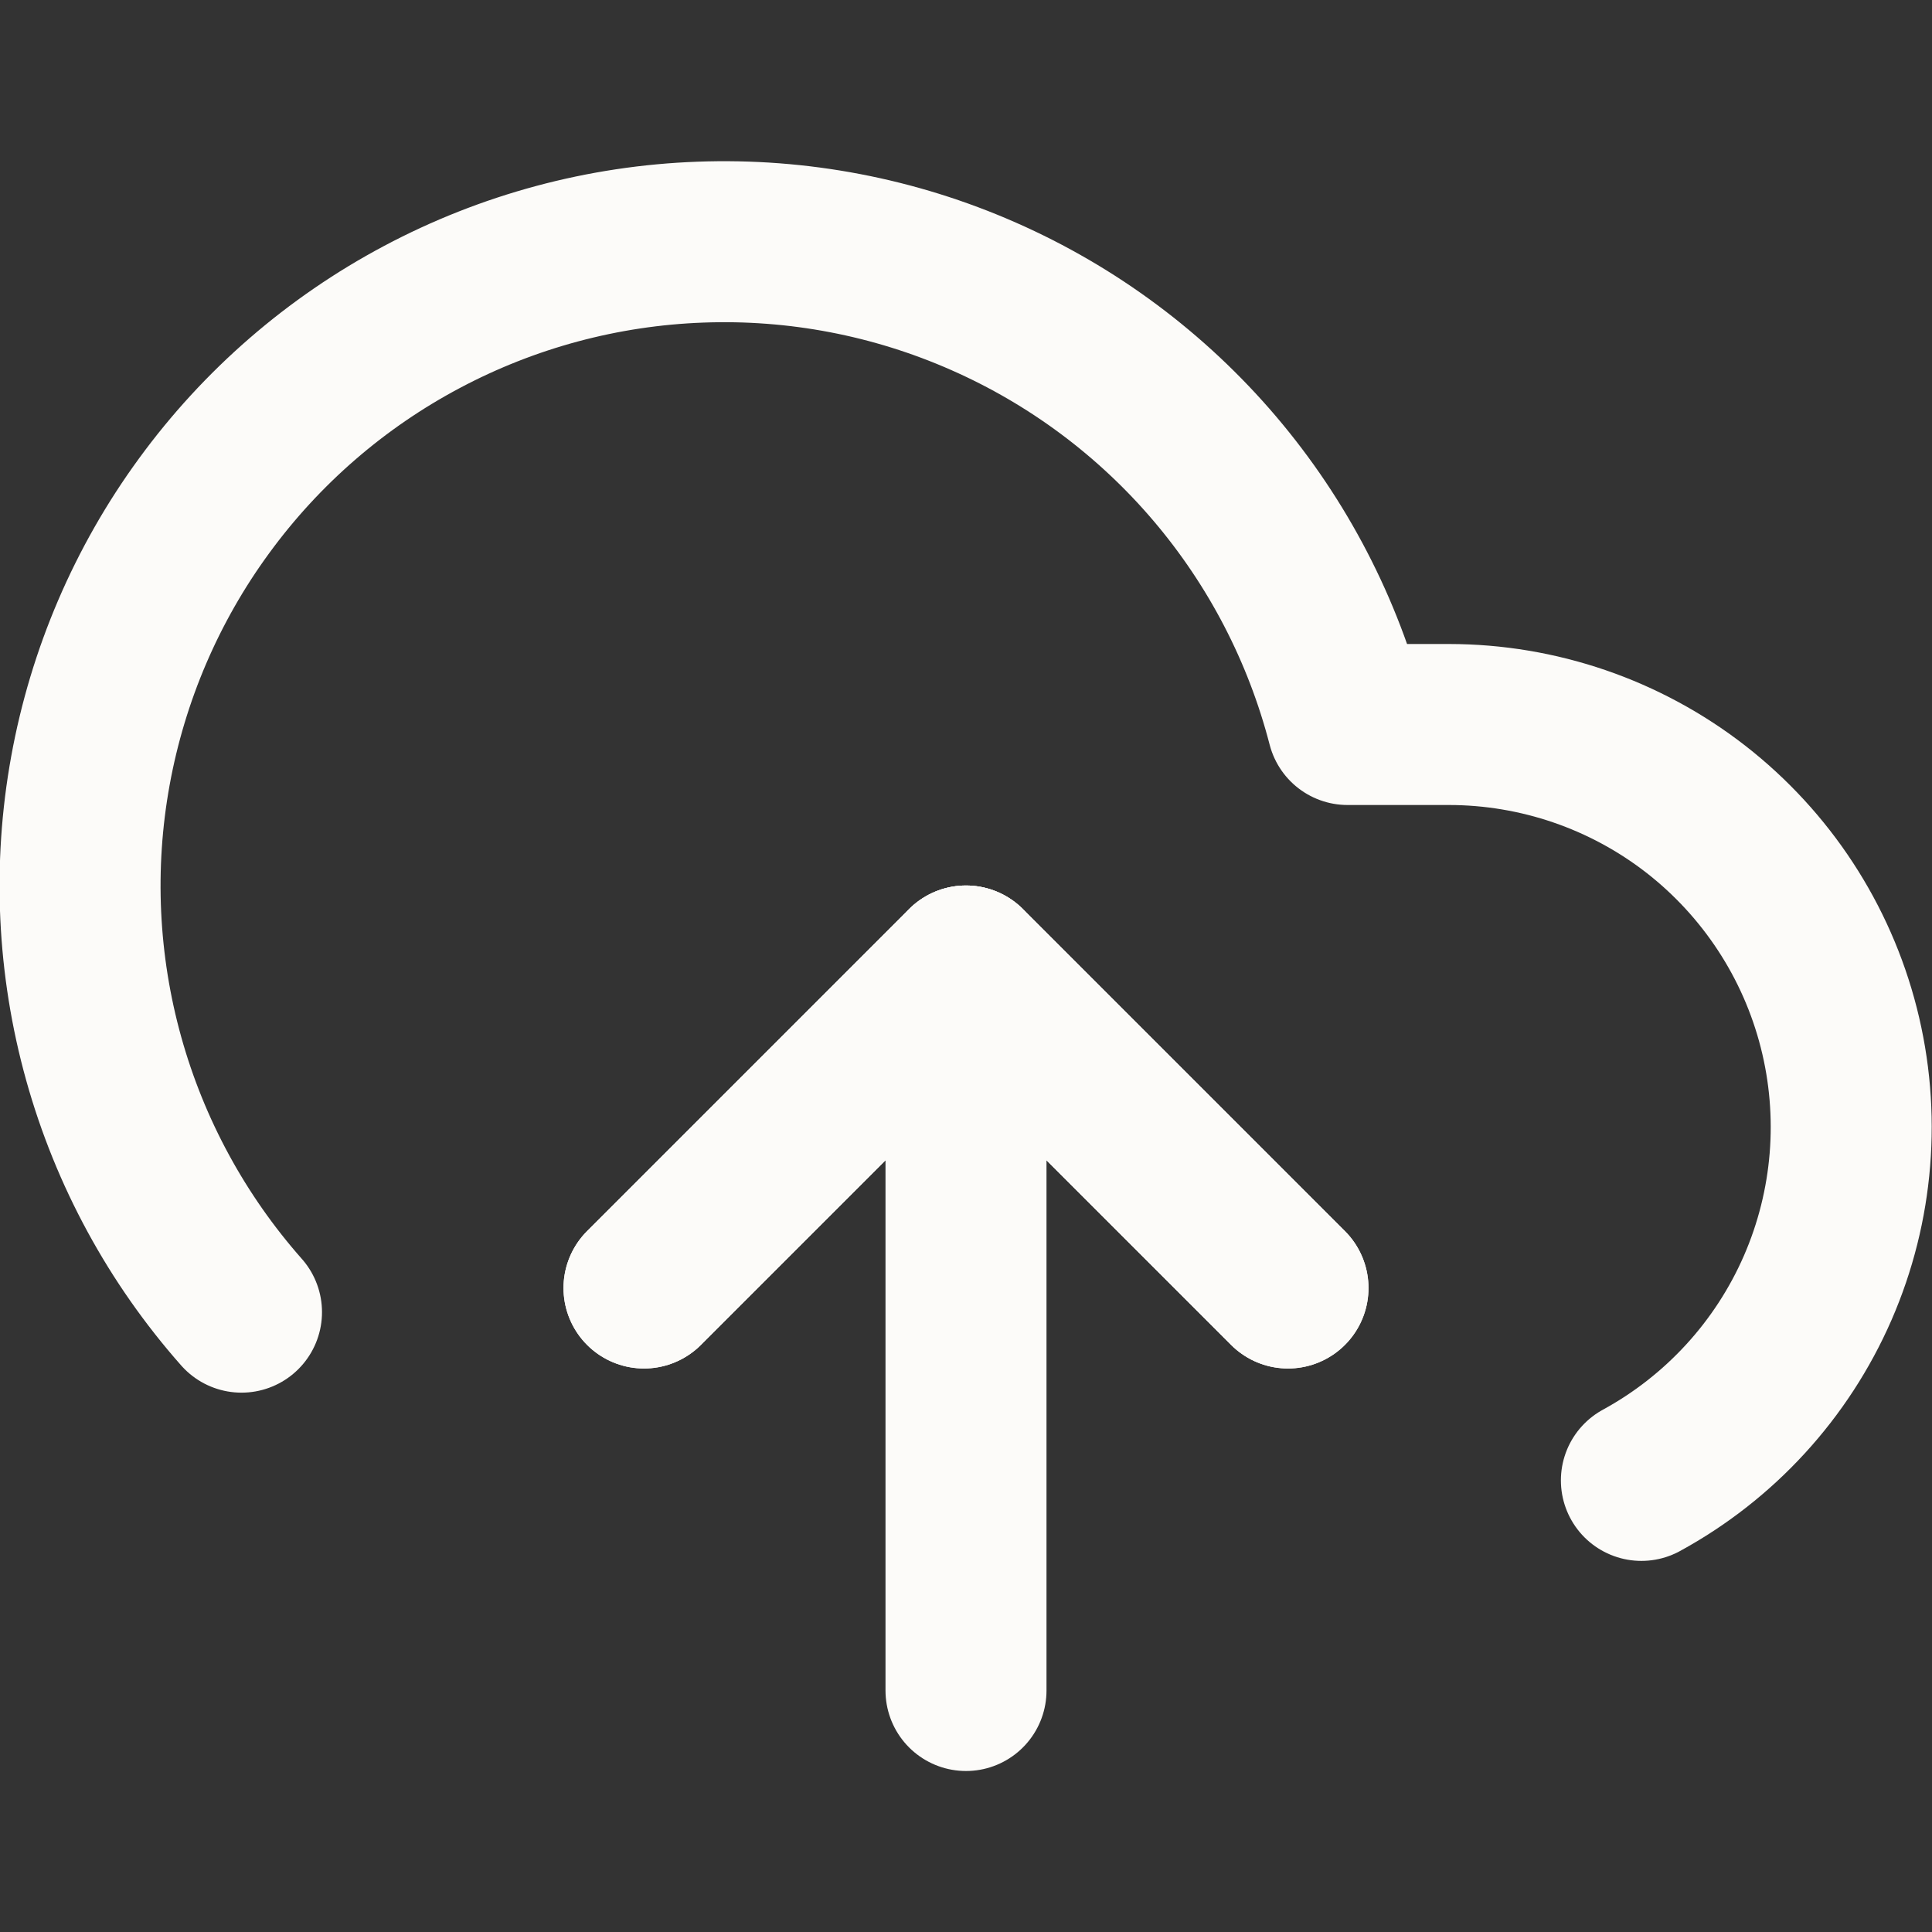 <svg width="24" height="24" viewBox="0 0 24 24" fill="none" xmlns="http://www.w3.org/2000/svg">
<rect x="0" y="0" width="24" height="24" fill="#333333" stroke="none"/>
<g id="upload" clip-path="url(#clip0_1725_1471)">
<path id="Vector" d="M16 16L12 12L8 16" stroke="#FCFBF9" stroke-width="2" stroke-linecap="round" stroke-linejoin="round"/>
<path id="Vector_2" d="M12 12V21" stroke="#FCFBF9" stroke-width="2" stroke-linecap="round" stroke-linejoin="round"/>
<path id="Vector_3" d="M20.39 18.39C21.365 17.858 22.136 17.017 22.58 15.999C23.024 14.98 23.116 13.843 22.842 12.767C22.568 11.69 21.943 10.736 21.067 10.053C20.19 9.371 19.111 9.001 18 9H16.74C16.437 7.829 15.873 6.742 15.09 5.821C14.307 4.9 13.325 4.168 12.218 3.681C11.111 3.193 9.909 2.963 8.7 3.008C7.492 3.052 6.309 3.37 5.241 3.938C4.173 4.505 3.248 5.307 2.535 6.284C1.821 7.26 1.339 8.386 1.123 9.575C0.907 10.765 0.964 11.989 1.289 13.153C1.614 14.318 2.199 15.394 3 16.3" stroke="#FCFBF9" stroke-width="2" stroke-linecap="round" stroke-linejoin="round"/>
<path id="Vector_4" d="M16 16L12 12L8 16" stroke="#FCFBF9" stroke-width="2" stroke-linecap="round" stroke-linejoin="round"/>
</g>
<defs>
<clipPath id="clip0_1725_1471">
<rect width="24" height="24" fill="white"/>
</clipPath>
</defs>
</svg>
